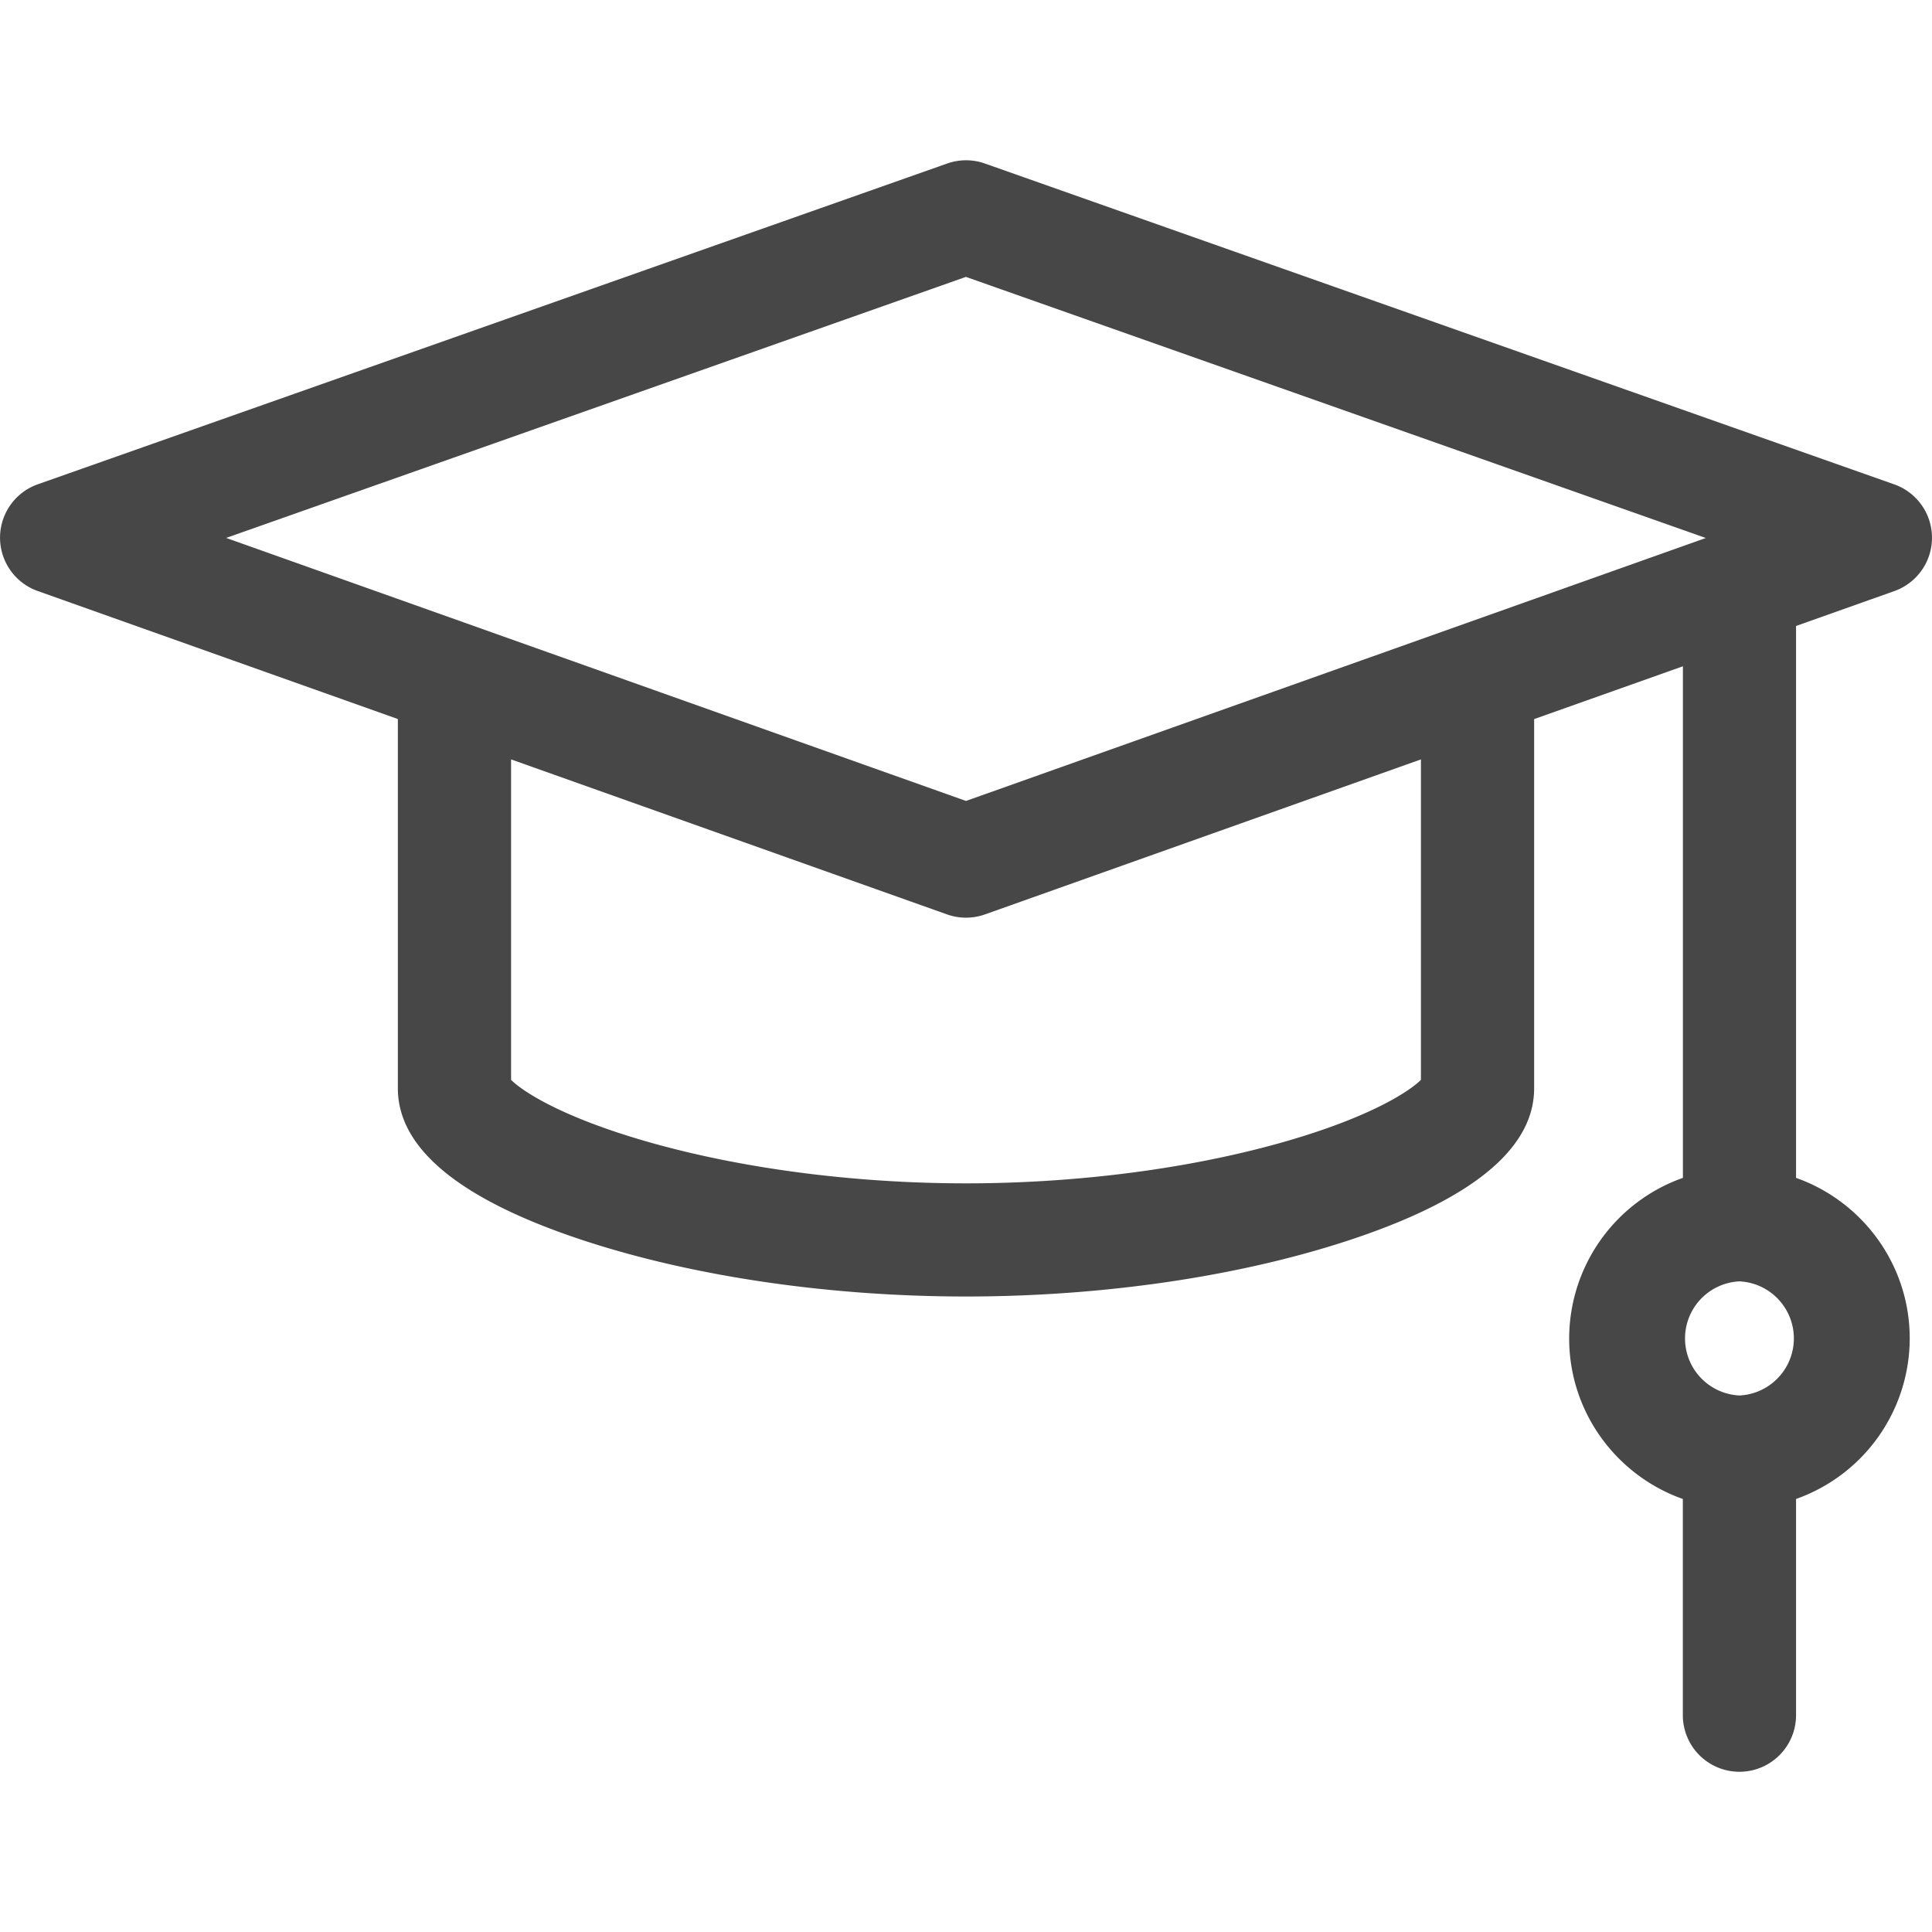 <svg width="30" height="30" fill="none" xmlns="http://www.w3.org/2000/svg"><g clip-path="url(#clip0)"><path d="M29.416 9.178a.879.879 0 00-.003-1.657l-14.12-4.982a.878.878 0 00-.585 0L.587 7.52a.879.879 0 00-.002 1.657l5.593 1.988V16.9c0 .946.988 1.746 2.934 2.378 1.697.55 3.788.854 5.888.854s4.19-.303 5.888-.854c1.947-.632 2.934-1.432 2.934-2.378v-5.734l2.31-.82v7.944a2.648 2.648 0 00-1.766 2.493c0 1.15.738 2.13 1.765 2.493v3.357a.879.879 0 001.758 0v-3.357a2.648 2.648 0 001.765-2.493c0-1.15-.738-2.13-1.765-2.493V9.72l1.527-.542zM27.01 21.669a.887.887 0 010-1.772.887.887 0 010 1.772zM15 4.3l11.488 4.054L15 12.437 3.512 8.353 15 4.299zm7.064 12.468c-.169.17-.772.577-2.133.965-1.452.414-3.203.642-4.931.642-1.728 0-3.48-.228-4.931-.642-1.361-.388-1.964-.795-2.133-.965v-4.976l6.77 2.407a.88.88 0 00.588 0l6.77-2.407v4.976z" fill="#000" fill-opacity=".72"/></g><defs><clipPath id="clip0"><path fill="#fff" d="M0 0h30v30H0z"/></clipPath></defs></svg>